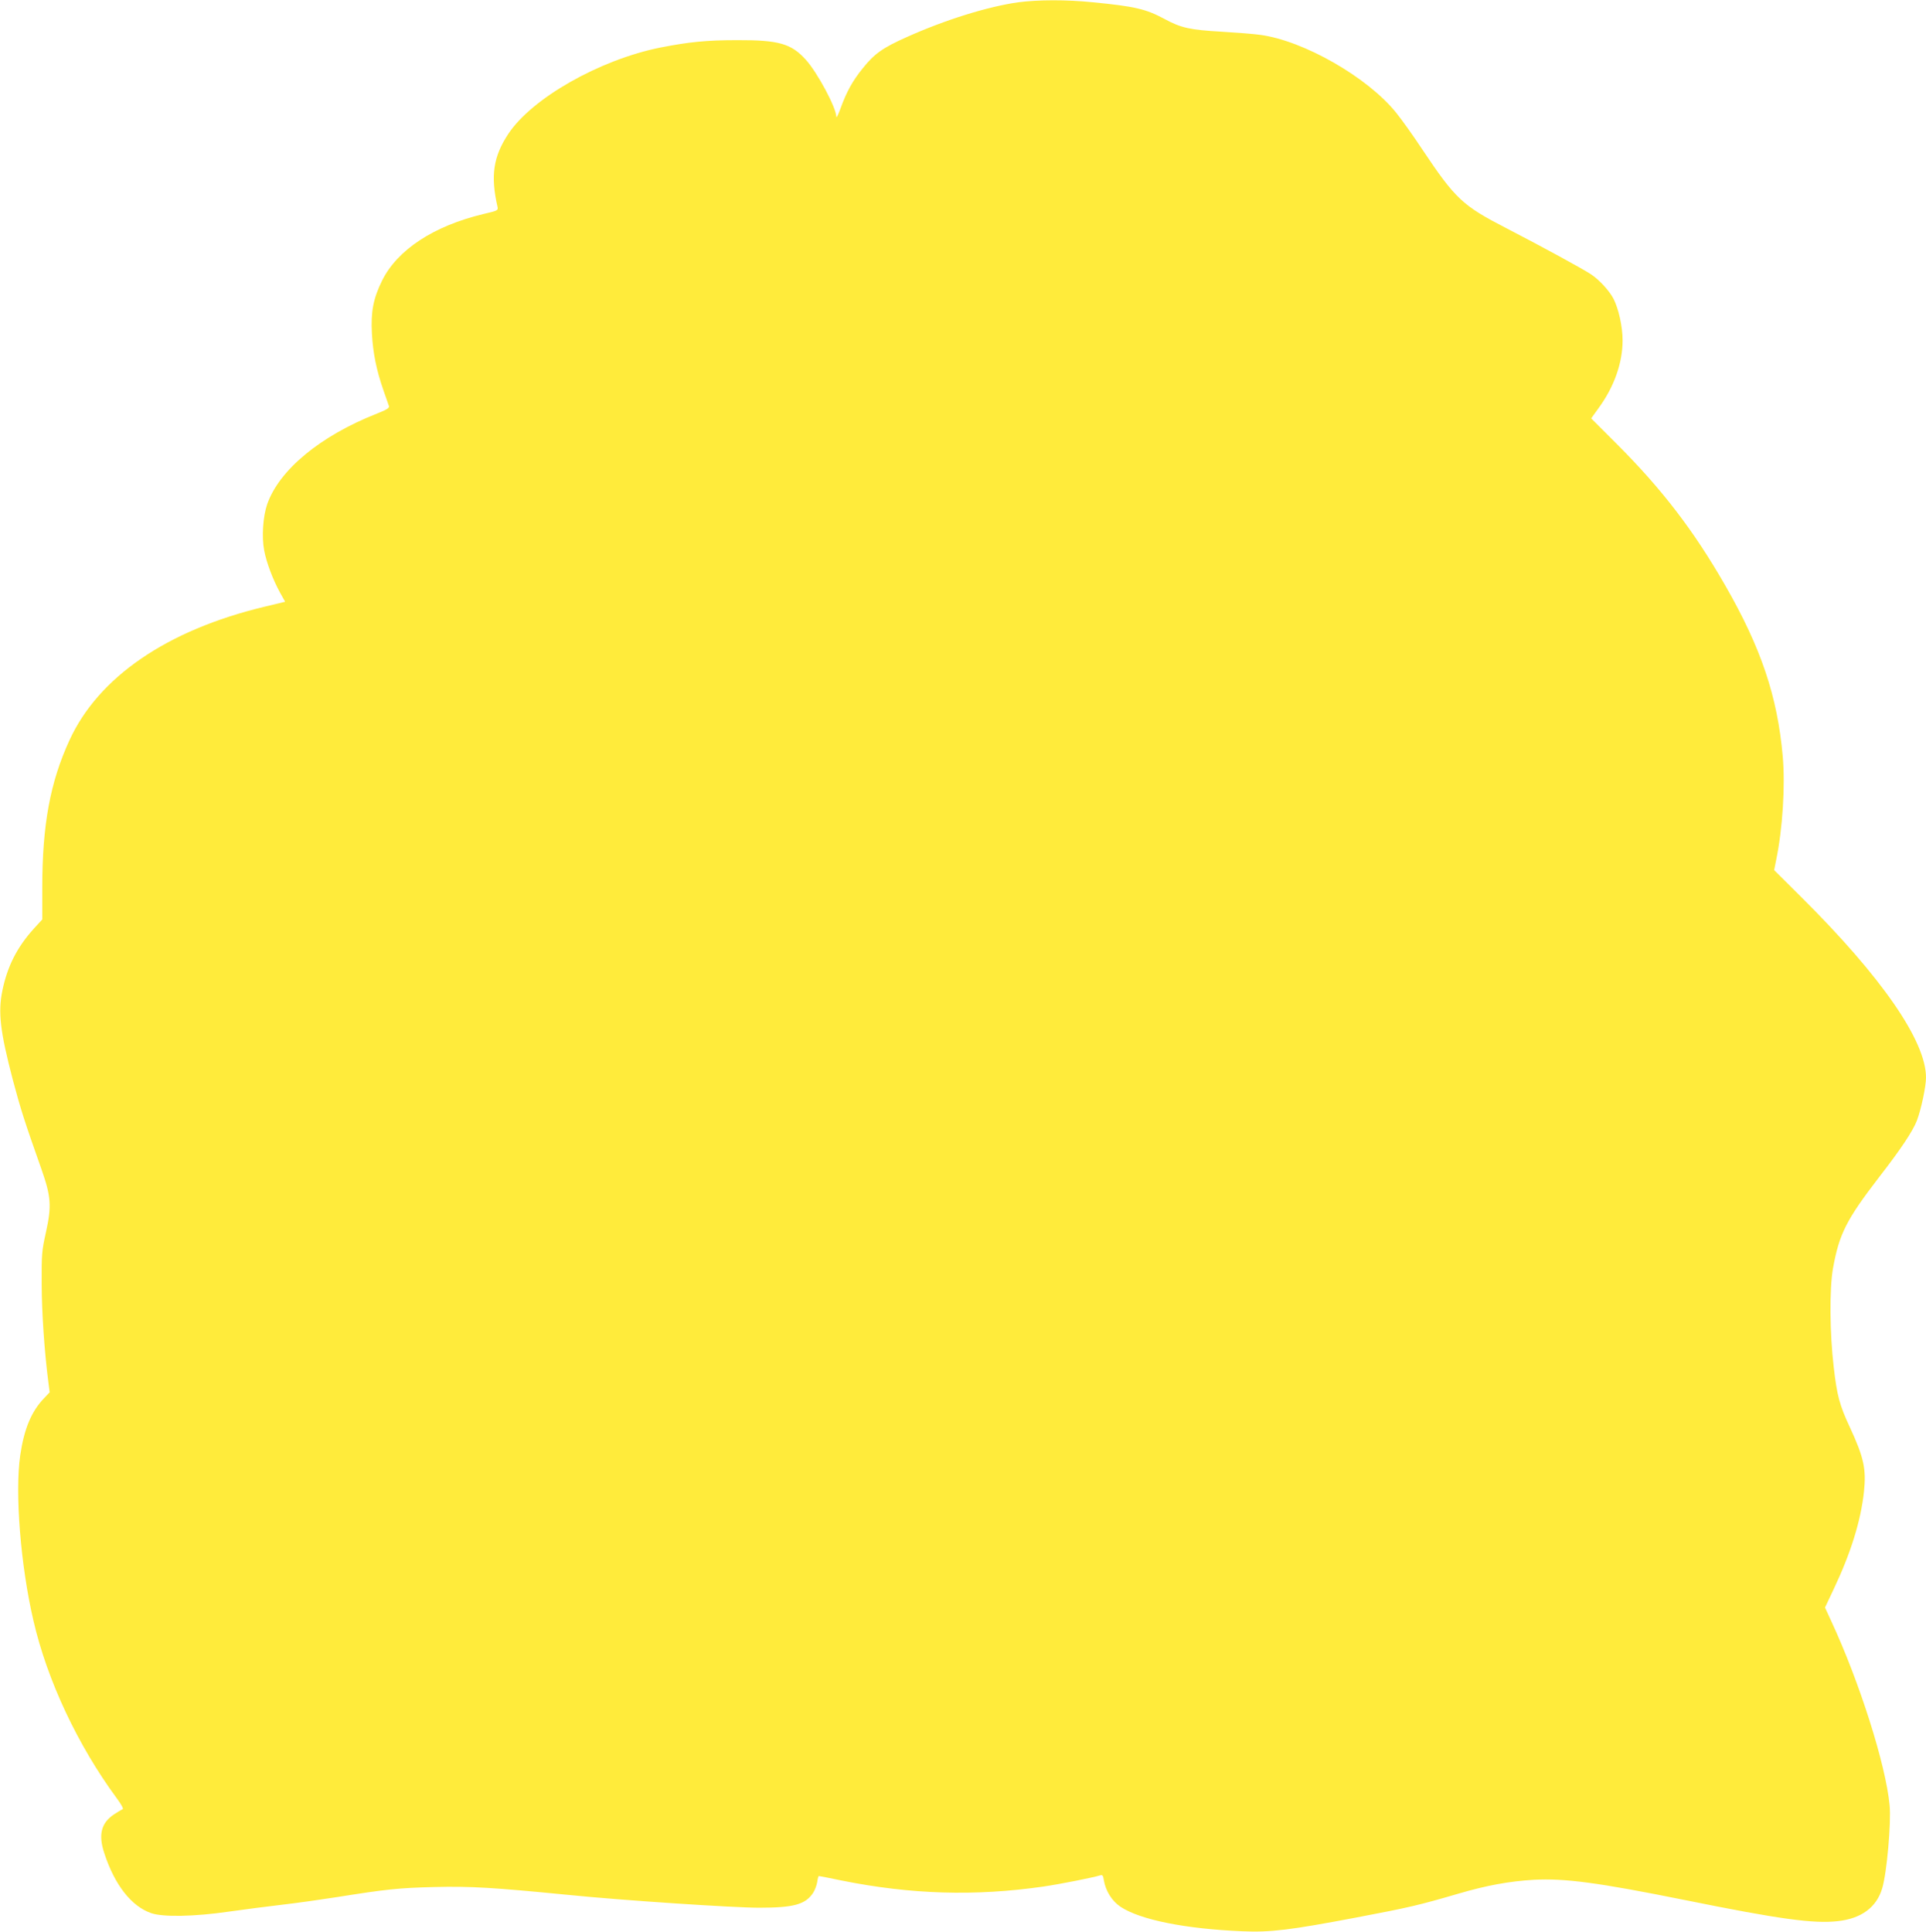 <?xml version="1.0" standalone="no"?>
<!DOCTYPE svg PUBLIC "-//W3C//DTD SVG 20010904//EN"
 "http://www.w3.org/TR/2001/REC-SVG-20010904/DTD/svg10.dtd">
<svg version="1.0" xmlns="http://www.w3.org/2000/svg"
 width="1276pt" height="1280pt" viewBox="0 0 1276 1280"
 preserveAspectRatio="xMidYMid meet">
<g transform="translate(0,1280) scale(0.1,-0.1)"
fill="#ffeb3b" stroke="none">
<path d="M6747 12785 c-200 -28 -482 -115 -738 -230 -160 -71 -216 -111 -292
-206 -69 -85 -108 -156 -149 -269 -15 -41 -27 -65 -27 -54 -2 63 -126 294
-203 379 -96 106 -179 130 -453 129 -205 0 -321 -12 -510 -49 -403 -81 -852
-336 -1008 -573 -99 -150 -118 -277 -71 -482 5 -24 2 -26 -93 -48 -330 -79
-571 -237 -672 -442 -58 -118 -75 -206 -67 -350 7 -129 30 -243 76 -375 17
-49 34 -97 37 -106 3 -12 -15 -24 -79 -49 -376 -148 -648 -373 -728 -601 -28
-82 -37 -215 -20 -305 15 -81 58 -194 105 -280 l34 -61 -137 -33 c-646 -155
-1100 -466 -1292 -885 -128 -278 -180 -562 -180 -977 l0 -210 -56 -61 c-111
-123 -175 -249 -208 -409 -30 -145 -15 -272 69 -593 53 -198 75 -268 190 -593
63 -180 68 -242 29 -418 -27 -122 -29 -141 -28 -344 1 -192 18 -442 44 -645
l9 -70 -38 -40 c-83 -87 -131 -201 -157 -377 -36 -246 2 -731 88 -1098 91
-394 294 -825 551 -1174 33 -45 47 -71 39 -74 -7 -2 -33 -18 -59 -35 -84 -57
-102 -135 -62 -256 69 -211 180 -352 311 -397 79 -27 285 -23 513 10 99 14
259 35 355 46 96 11 258 34 360 50 332 53 412 61 645 67 243 6 390 -3 890 -52
355 -36 1094 -85 1264 -85 228 0 306 21 357 97 12 18 24 50 28 72 3 23 8 41
11 41 3 0 71 -13 152 -30 458 -92 882 -105 1334 -40 116 17 327 59 380 75 13
4 18 -3 22 -32 12 -72 54 -139 111 -177 130 -86 428 -146 806 -162 188 -8 318
8 755 91 353 67 413 81 680 159 185 54 332 81 495 91 207 11 426 -18 1007
-135 622 -126 850 -157 1008 -139 157 17 258 92 295 218 31 103 60 435 49 550
-25 268 -200 819 -388 1223 l-40 87 58 123 c112 236 179 450 200 644 16 152
-1 228 -94 429 -67 143 -85 210 -106 395 -27 225 -29 524 -5 657 41 228 89
322 305 603 146 188 224 306 251 376 28 74 60 225 60 284 1 242 -294 668 -830
1200 l-176 175 13 65 c43 206 61 492 44 688 -35 396 -142 717 -381 1133 -209
364 -417 636 -722 941 l-166 166 49 68 c103 141 159 299 159 449 0 90 -26 208
-60 275 -27 52 -91 123 -147 161 -46 32 -338 191 -563 307 -291 150 -337 193
-557 522 -60 91 -138 200 -173 243 -188 234 -611 477 -900 516 -41 6 -156 15
-256 21 -210 12 -270 25 -380 85 -123 66 -197 83 -474 110 -177 18 -362 17
-493 0z"/>
</g>
</svg>
